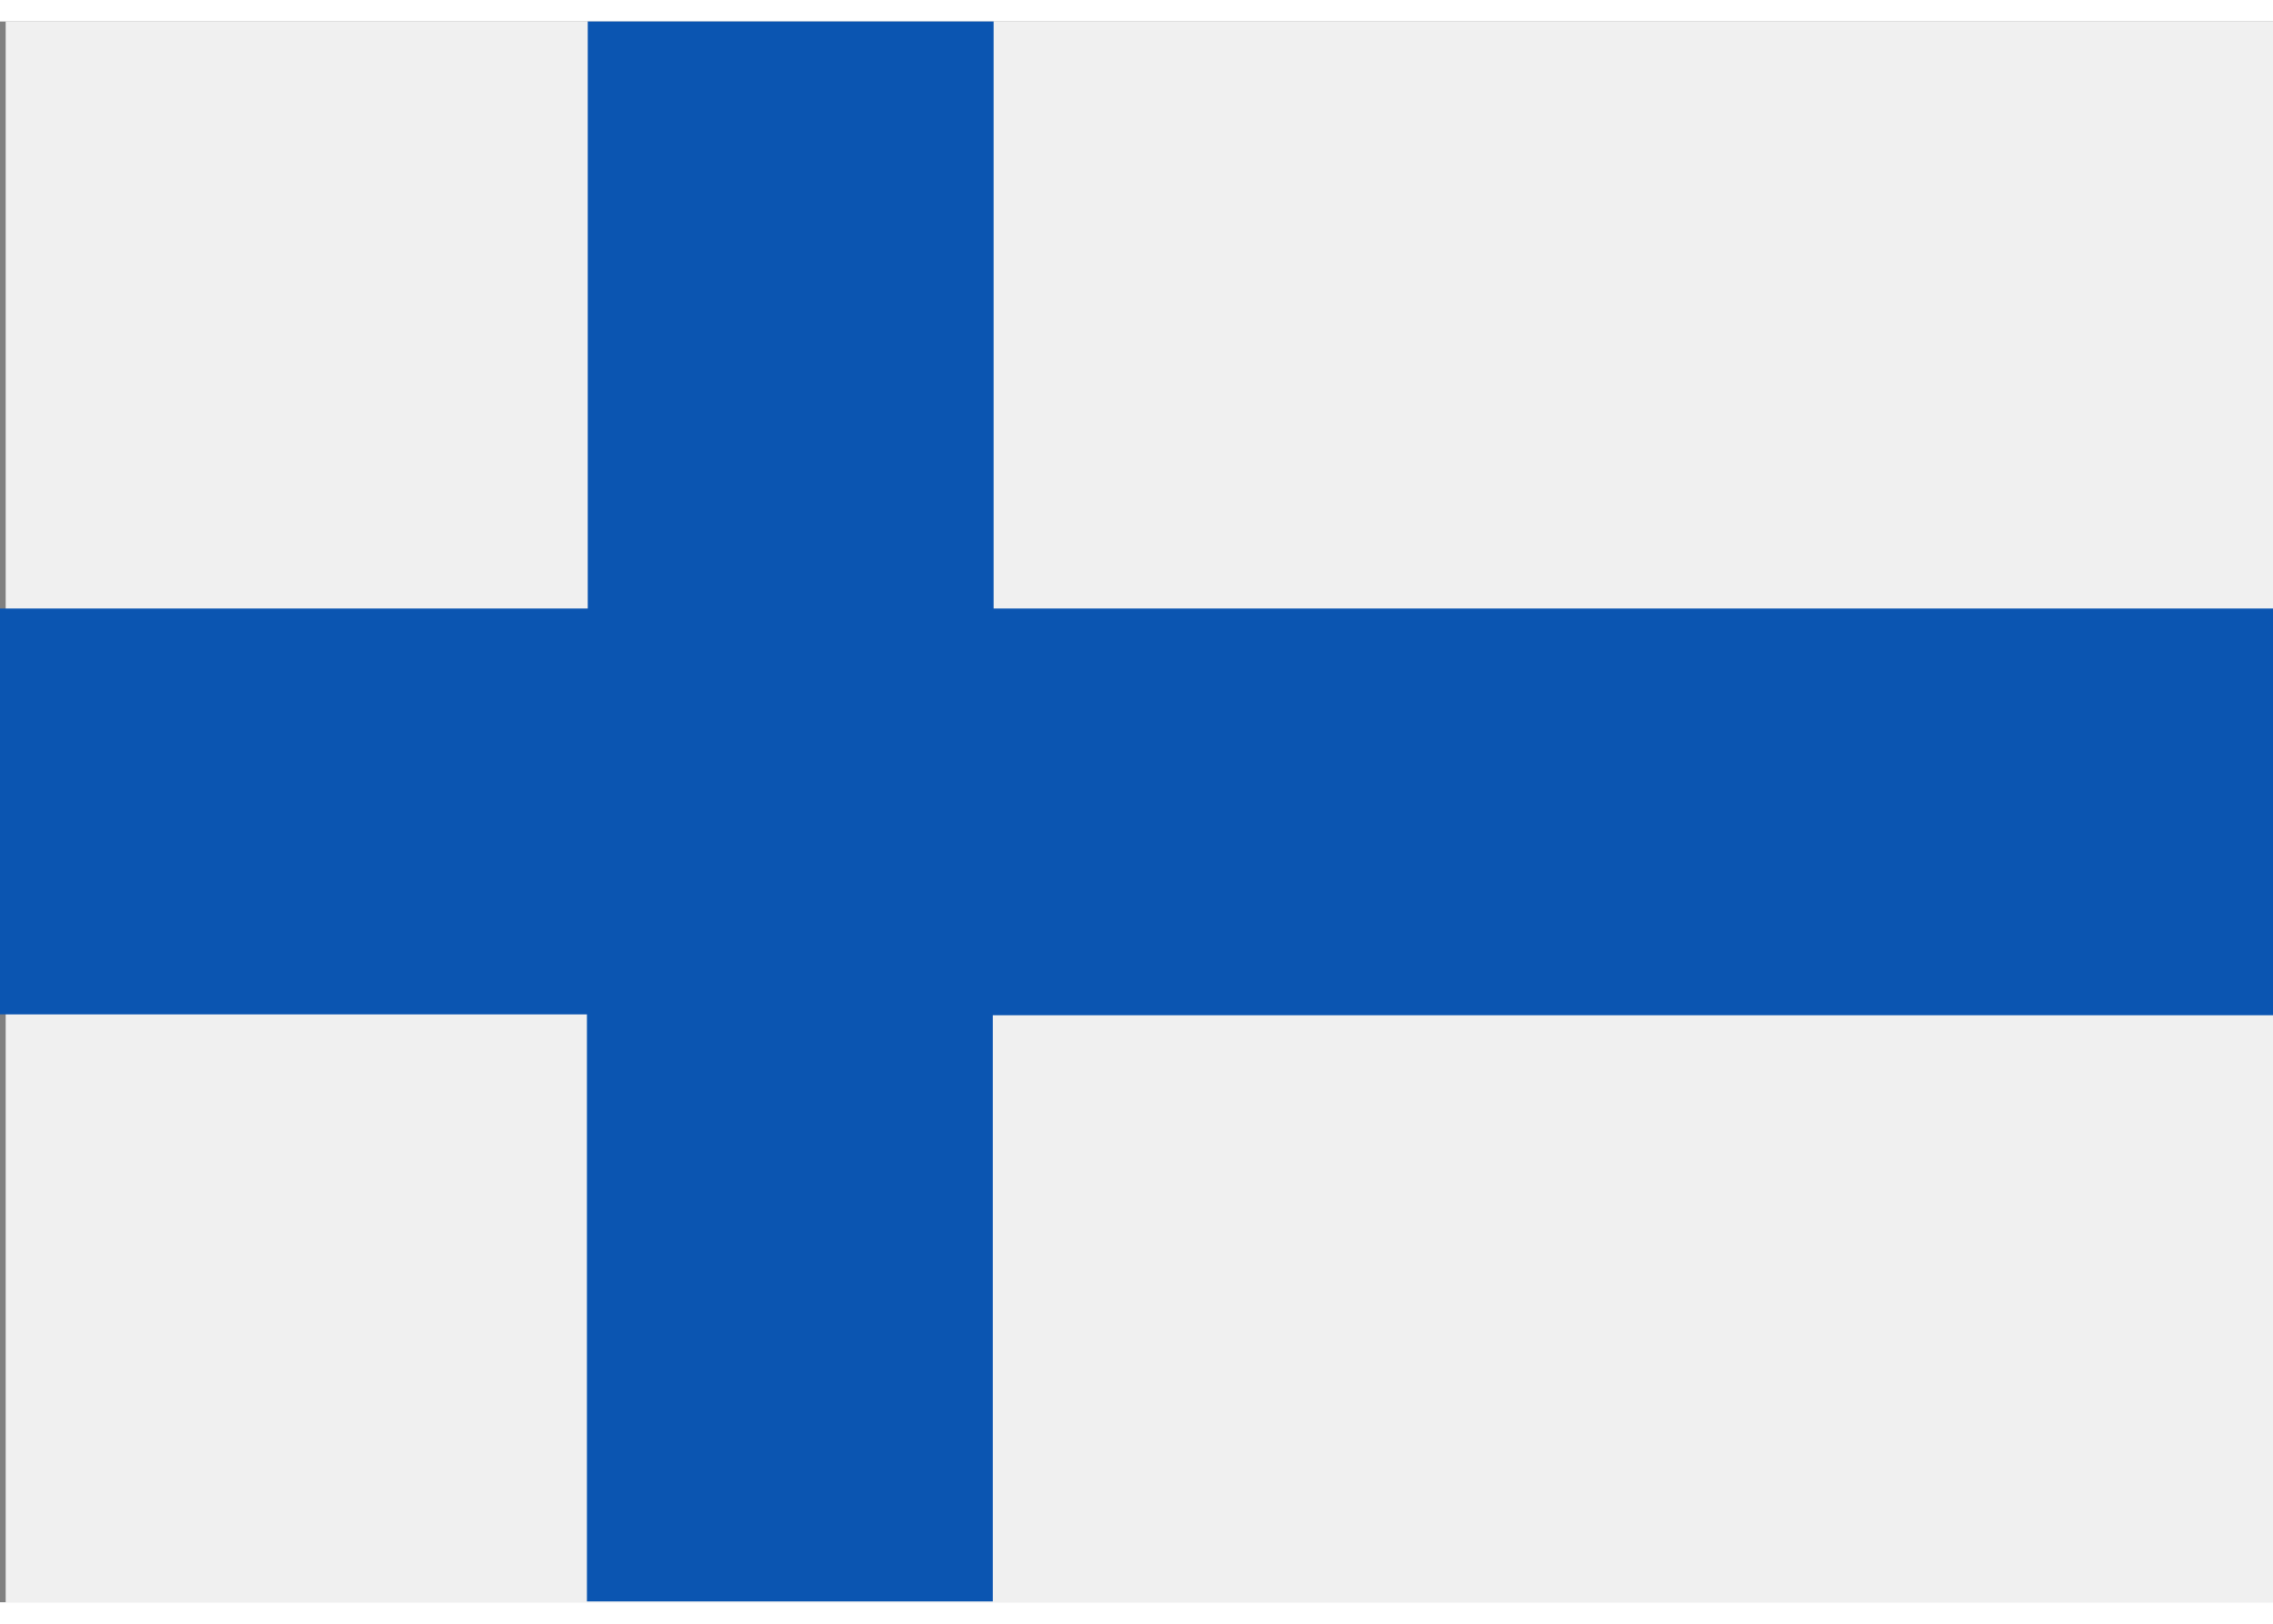 <svg xmlns="http://www.w3.org/2000/svg" width="28" height="20" viewBox="0 0 28 19.47"><rect x="0" y="0" width="28" height="19.47" fill="#808080" stroke="none"/><g id="Calque_2" data-name="Calque 2"><g id="Calque_1-2" data-name="Calque 1"><path d="M.07,0H28V19.47H.07Z" fill="#f0f0f0"/><path d="M28,7.23H12.24V0h-5V7.23H0v5H7.23v7.23h5V12.24H28Z" fill="#0b55b1"/></g></g></svg>